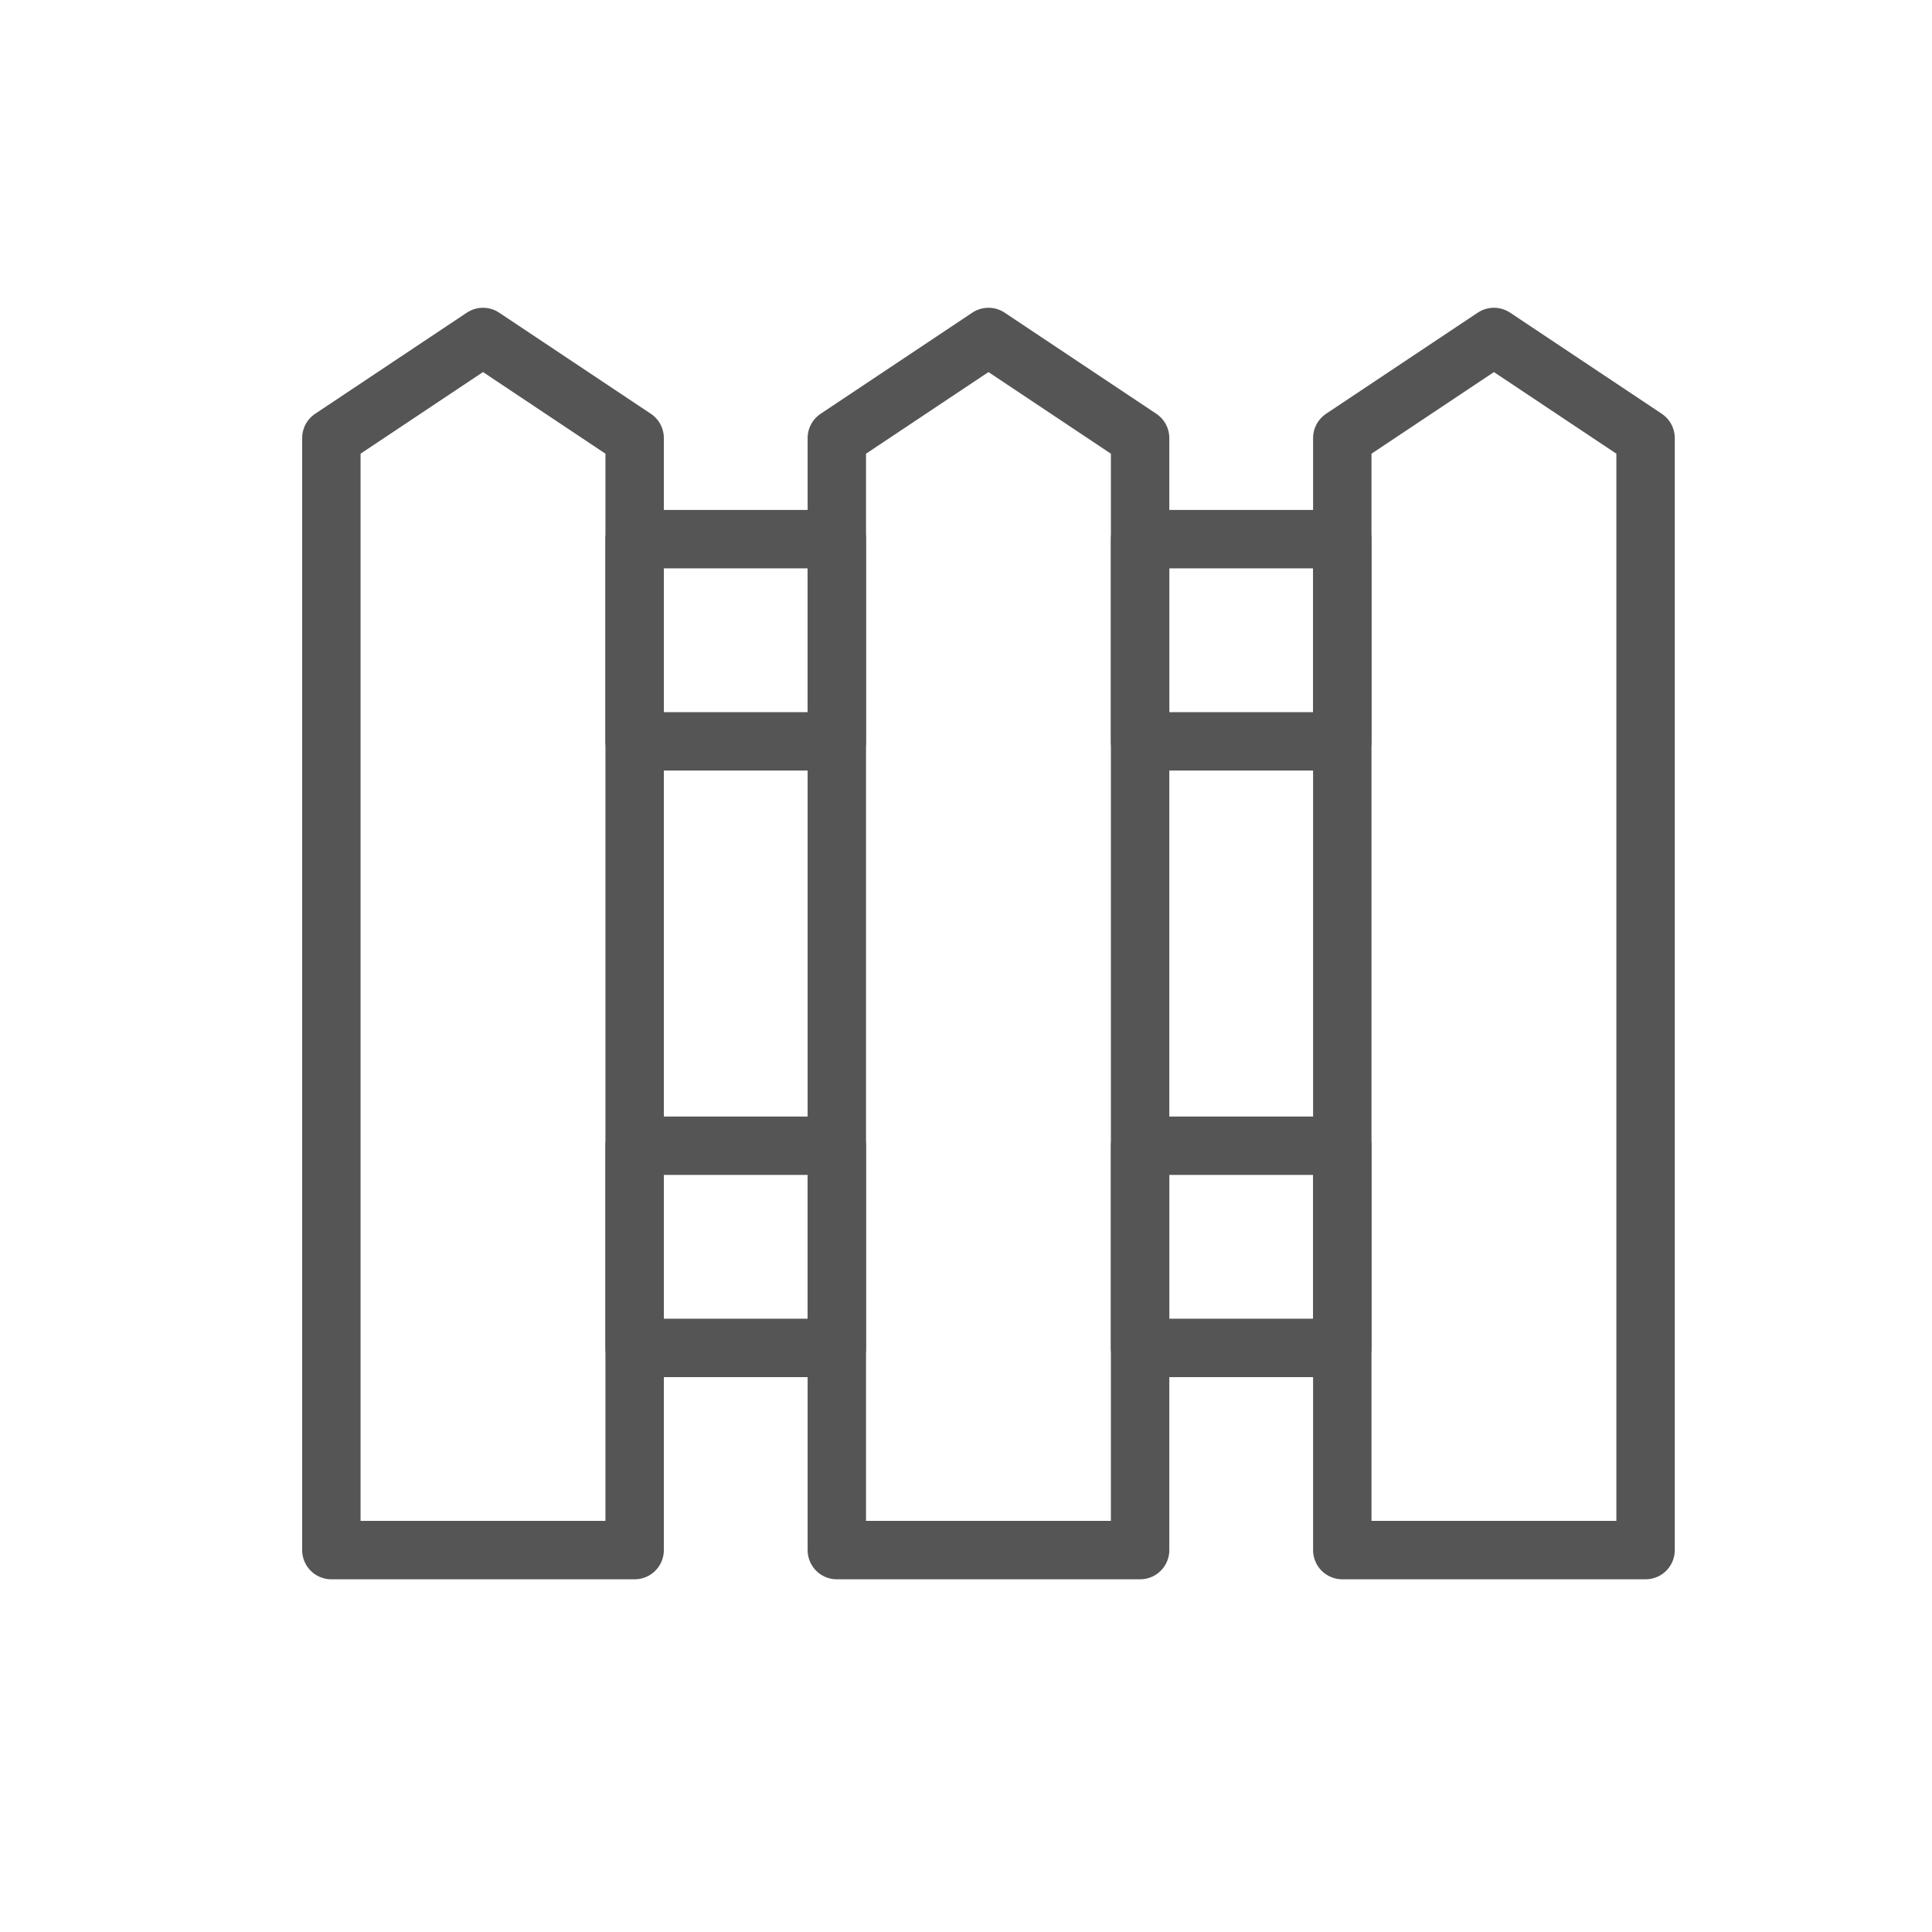 <svg width="43" height="43" viewBox="0 0 43 43" fill="none" xmlns="http://www.w3.org/2000/svg">
<path d="M14.125 34.5H7.375V9.75L10.75 7.5L14.125 9.75V34.5Z" stroke="#555555" stroke-width="1.3" stroke-miterlimit="10" stroke-linecap="round" stroke-linejoin="round"/>
<path d="M25.375 34.5H18.625V9.75L22 7.5L25.375 9.75V34.5Z" stroke="#555555" stroke-width="1.3" stroke-miterlimit="10" stroke-linecap="round" stroke-linejoin="round"/>
<path d="M36.625 34.5H29.875V9.75L33.25 7.5L36.625 9.75V34.5Z" stroke="#555555" stroke-width="1.3" stroke-miterlimit="10" stroke-linecap="round" stroke-linejoin="round"/>
<path d="M29.875 12H25.375V16.5H29.875V12Z" stroke="#555555" stroke-width="1.3" stroke-miterlimit="10" stroke-linecap="round" stroke-linejoin="round"/>
<path d="M18.625 12H14.125V16.5H18.625V12Z" stroke="#555555" stroke-width="1.3" stroke-miterlimit="10" stroke-linecap="round" stroke-linejoin="round"/>
<path d="M29.875 25.5H25.375V30H29.875V25.5Z" stroke="#555555" stroke-width="1.3" stroke-miterlimit="10" stroke-linecap="round" stroke-linejoin="round"/>
<path d="M18.625 25.5H14.125V30H18.625V25.5Z" stroke="#555555" stroke-width="1.3" stroke-miterlimit="10" stroke-linecap="round" stroke-linejoin="round"/>
</svg>
